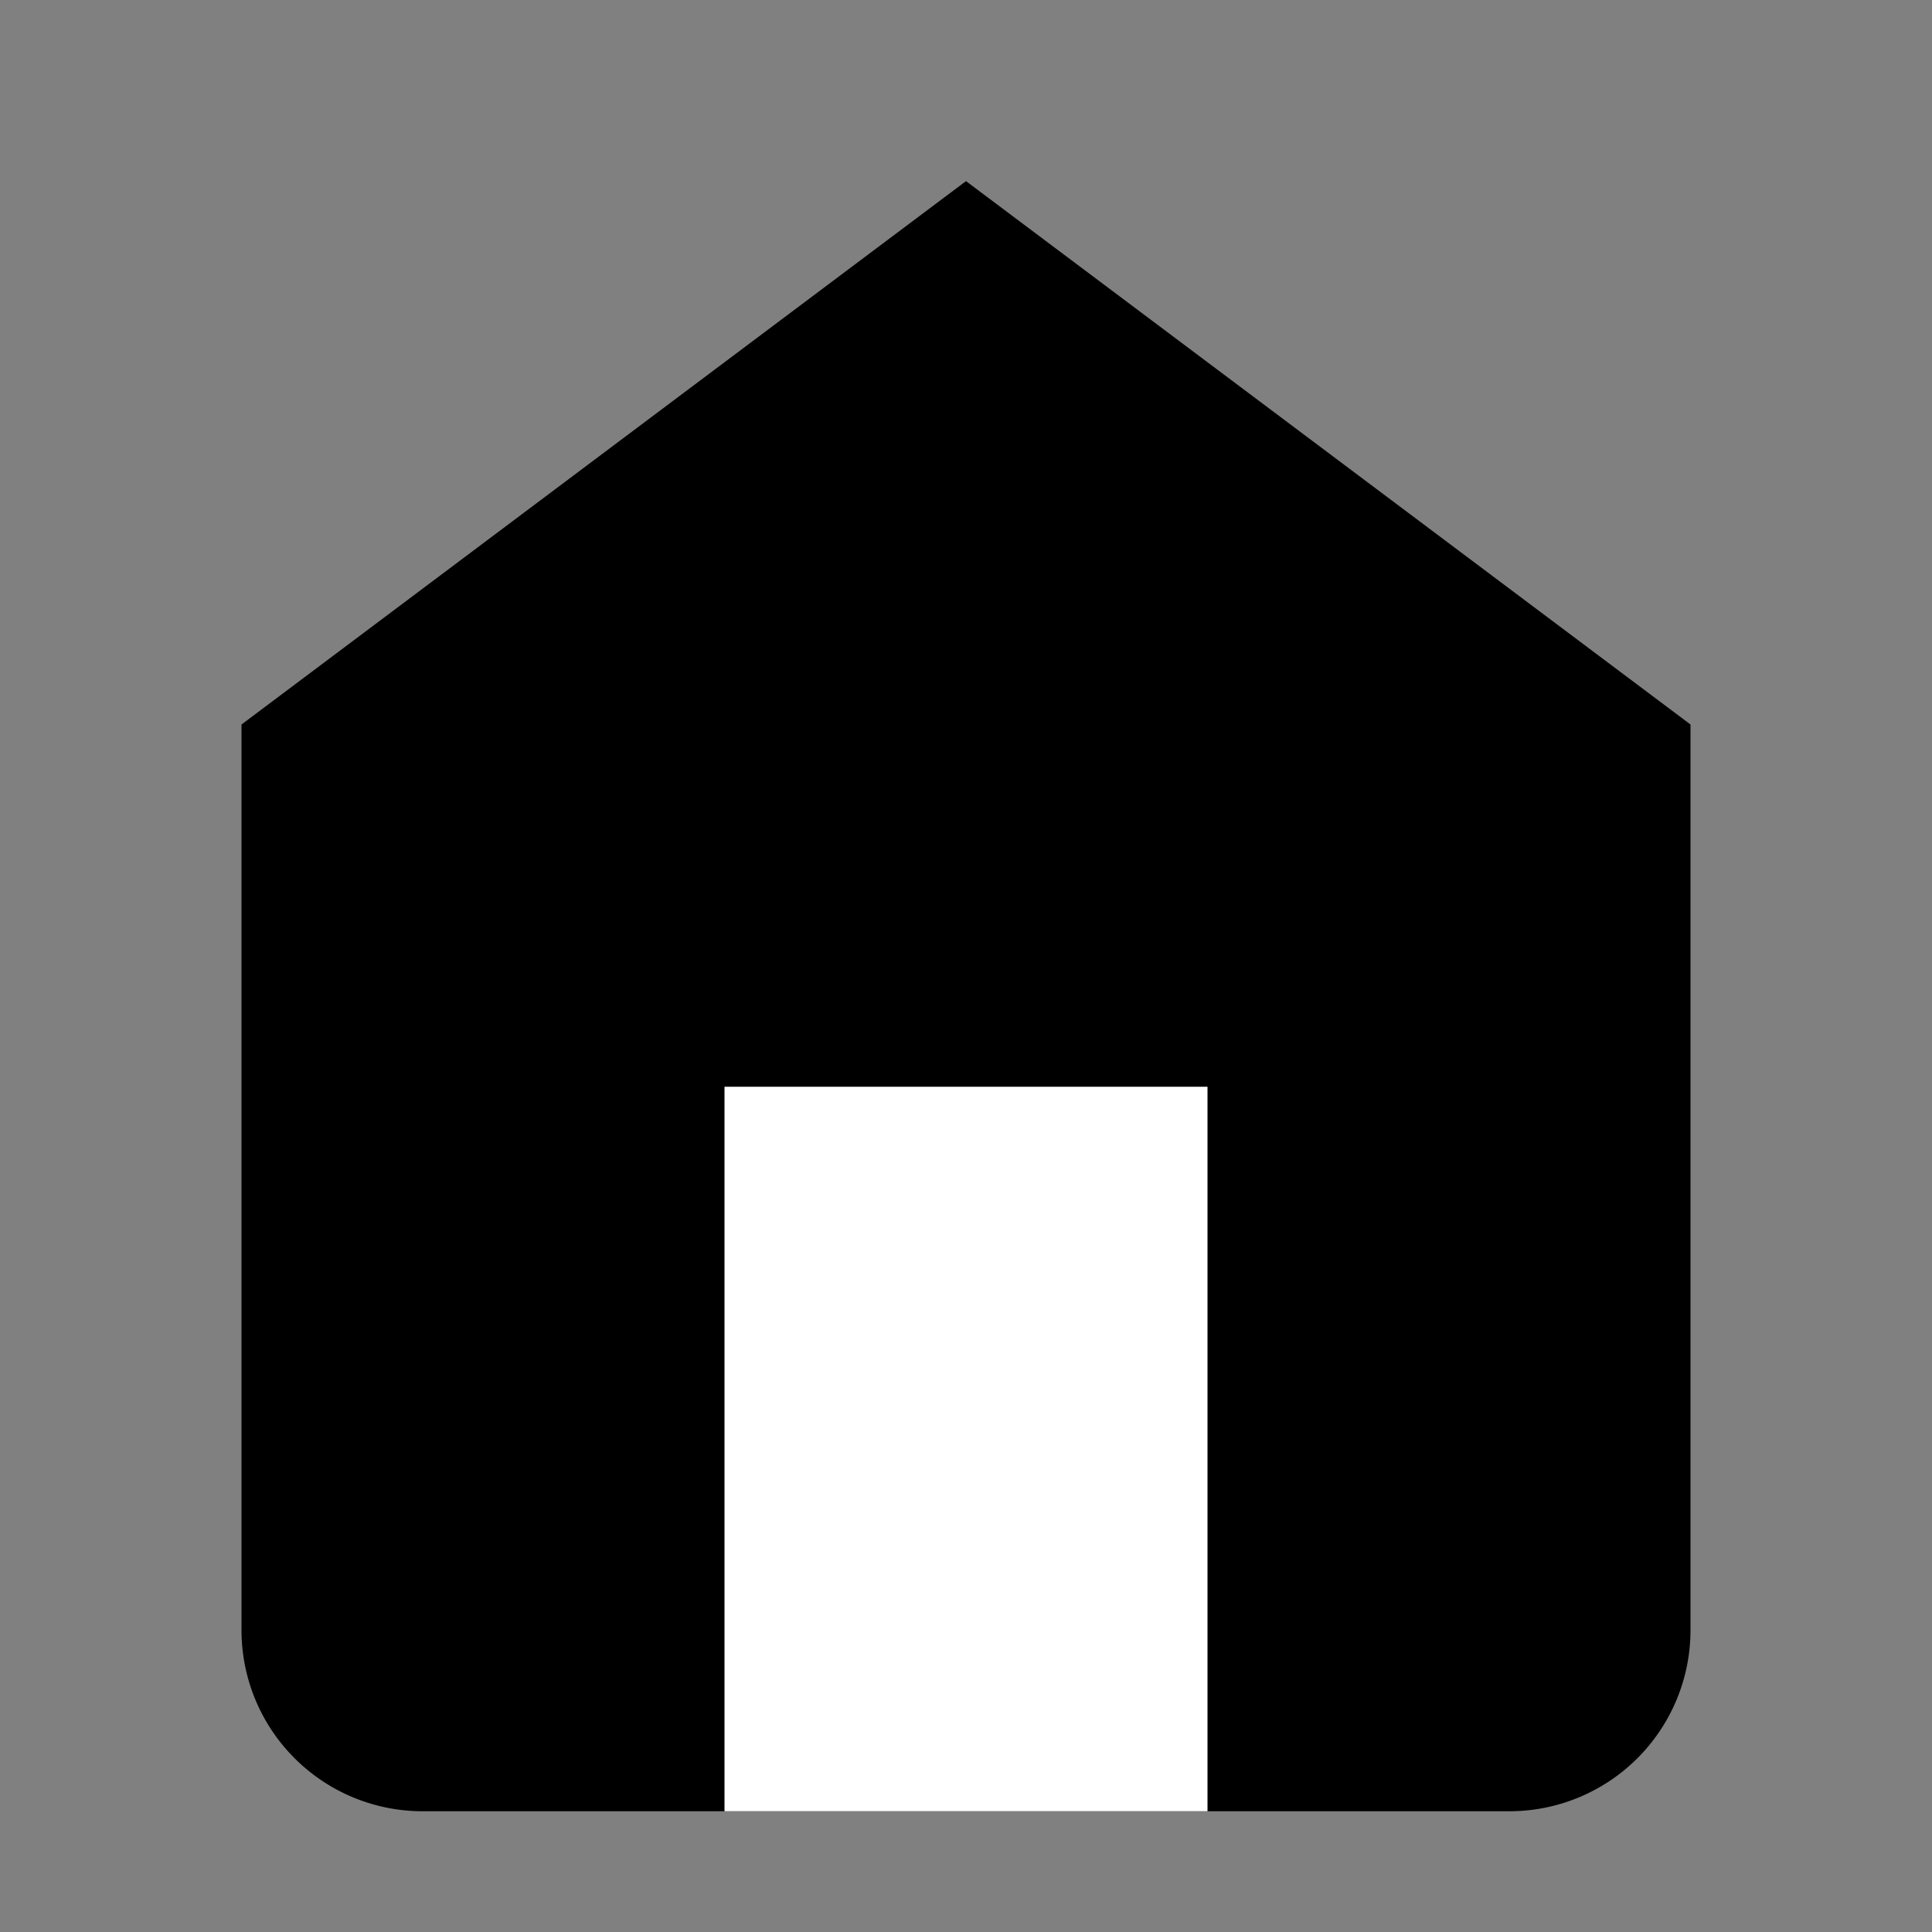 <svg xmlns="http://www.w3.org/2000/svg" width="16" height="16" viewBox="0 0 16 16">
  <rect x="0" y="0" width="16" height="16" fill="#808080" stroke="none"/>
  <path d="m2 6 6-4.5 6 4.5v7.5a1.5 1.5 0 0 1-1.5 1.5h-9A1.5 1.5 0 0 1 2 13.5z" fill="#000000"/>
  <path d="m6 15 0-6 4 0 0 6" fill="#ffffff"/>
</svg>